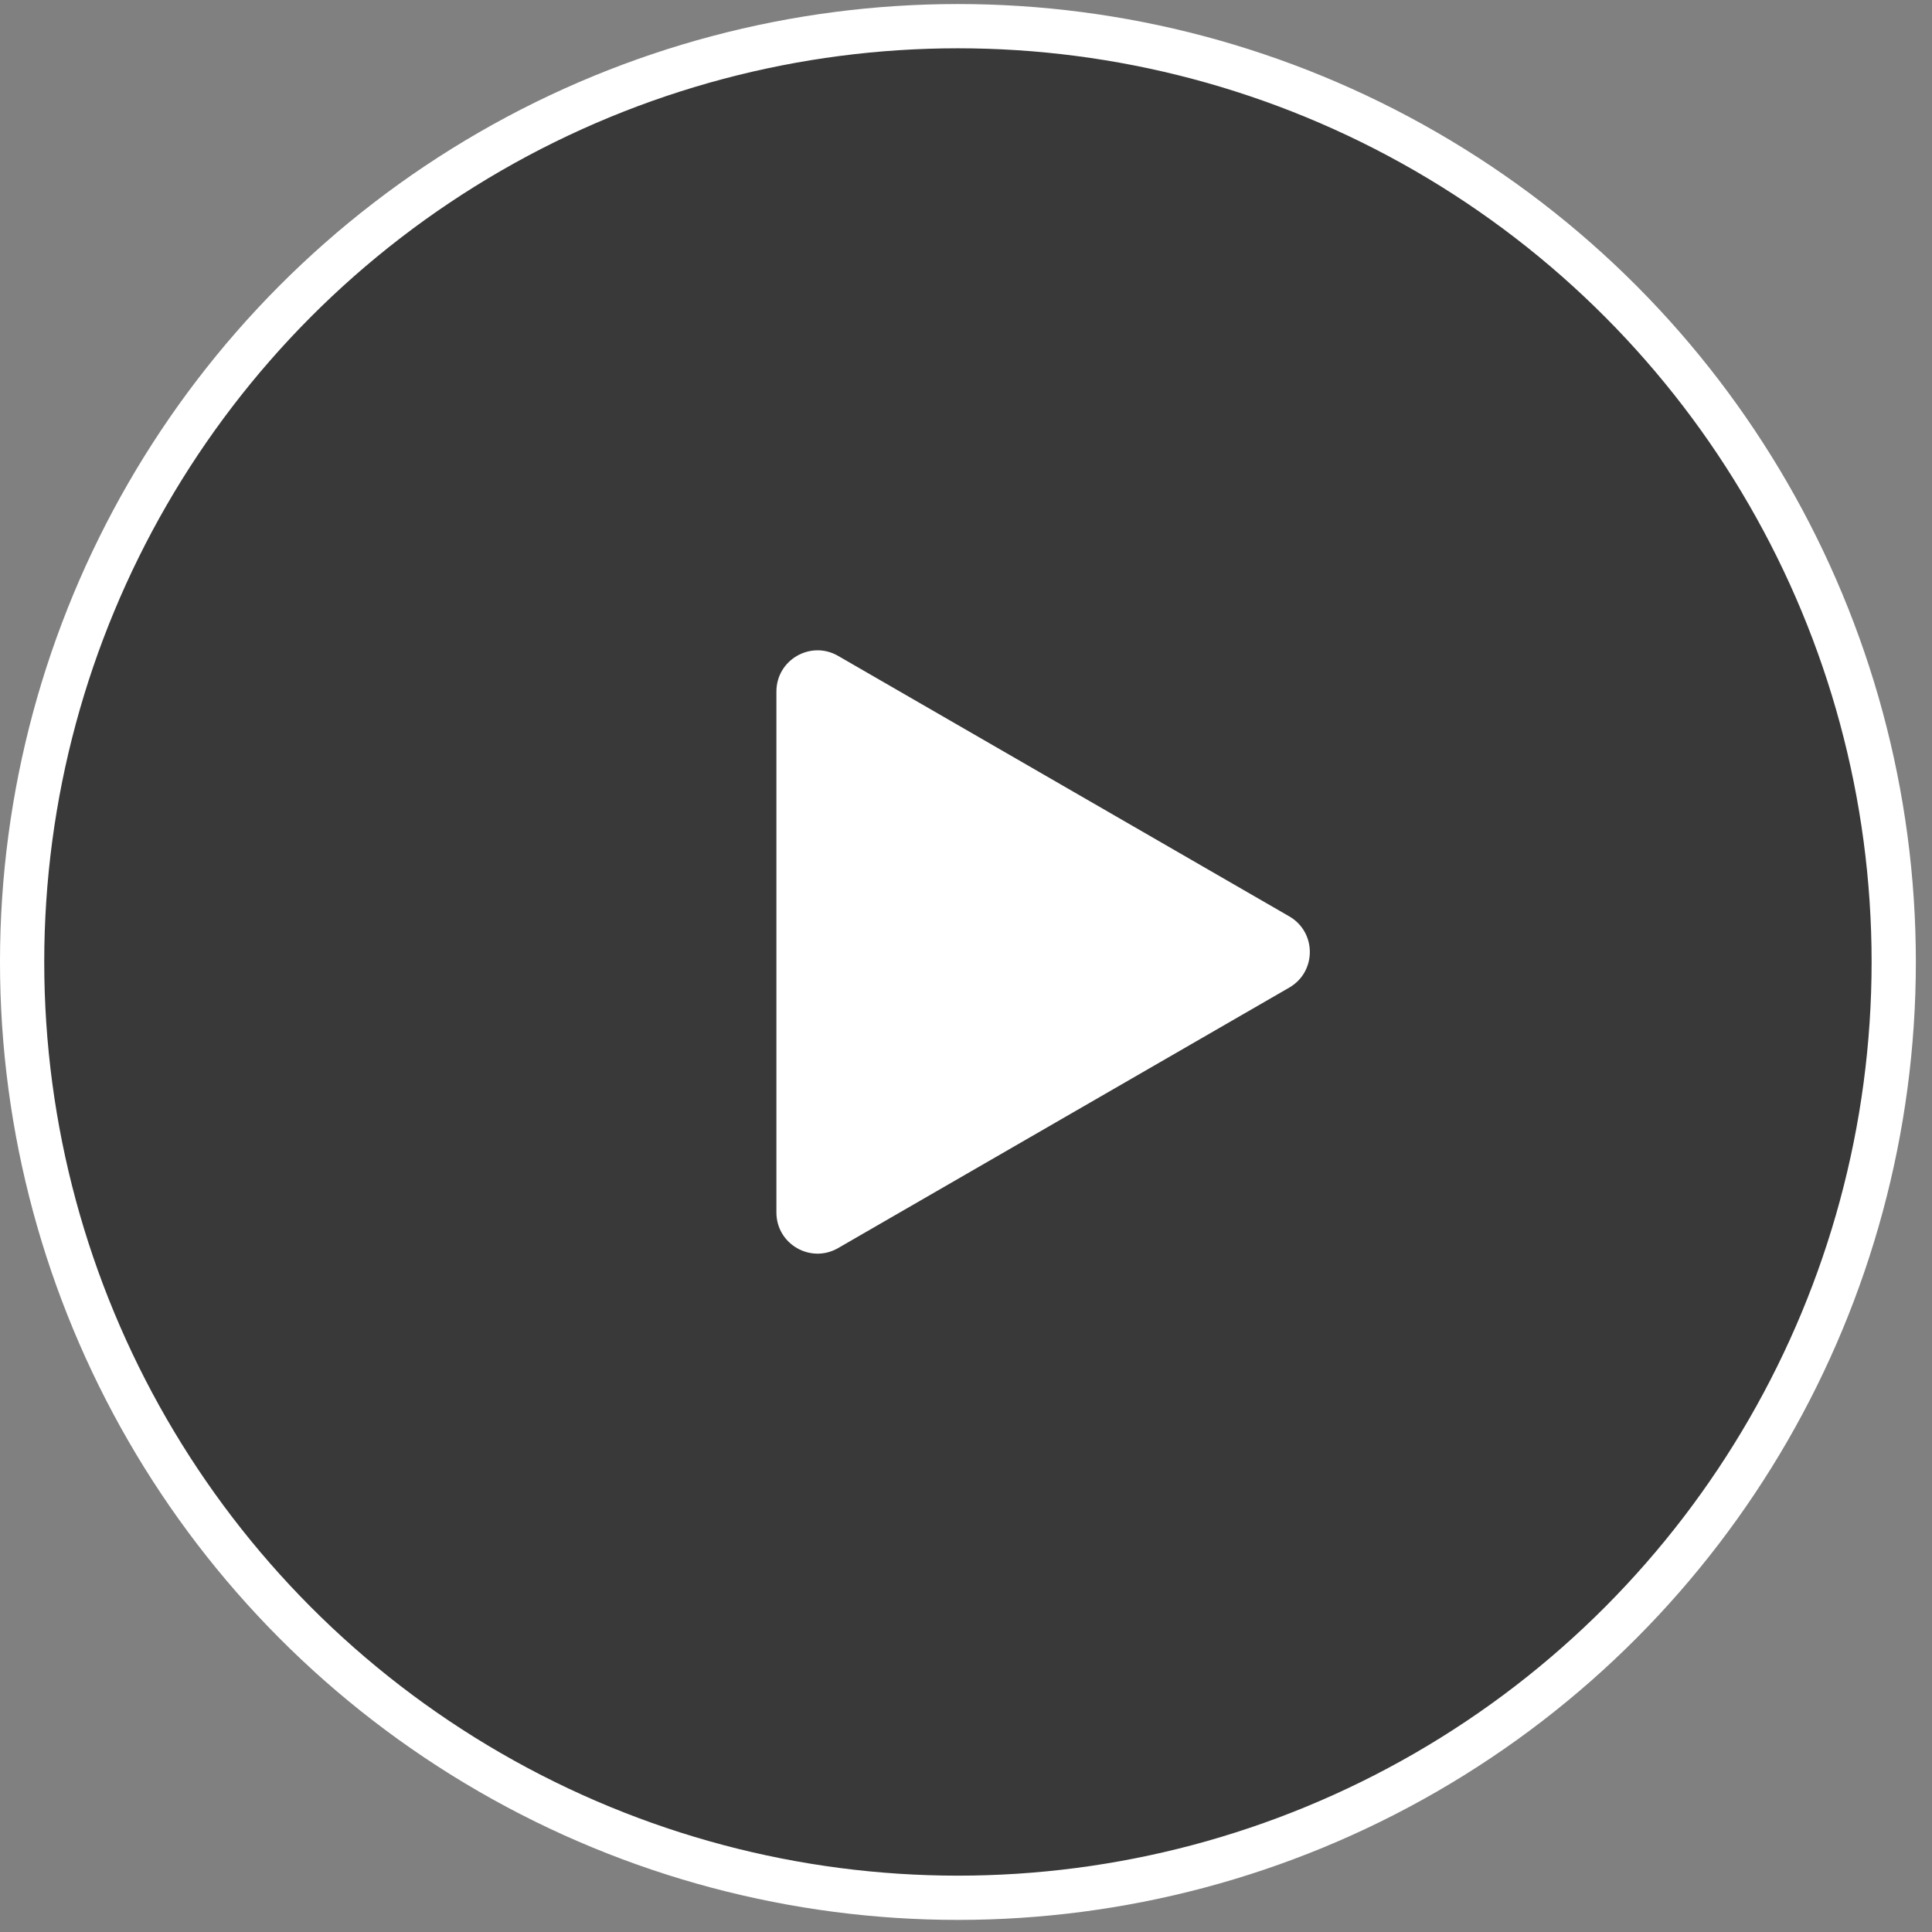 <?xml version="1.0" encoding="UTF-8"?> <svg xmlns="http://www.w3.org/2000/svg" width="94" height="94" viewBox="0 0 94 94" fill="none"><rect x="0" y="0" width="94" height="94" fill="#808080" stroke="none"/> <circle cx="46.607" cy="46.804" r="45.531" fill="#0B0B0B" fill-opacity="0.6" stroke="white" stroke-width="2.153"></circle> <path d="M62.729 44.586C64.062 45.356 64.062 47.28 62.729 48.05L40.776 60.725C39.442 61.495 37.776 60.532 37.776 58.993L37.776 33.644C37.776 32.104 39.442 31.142 40.776 31.911L62.729 44.586Z" fill="white"></path> </svg> 